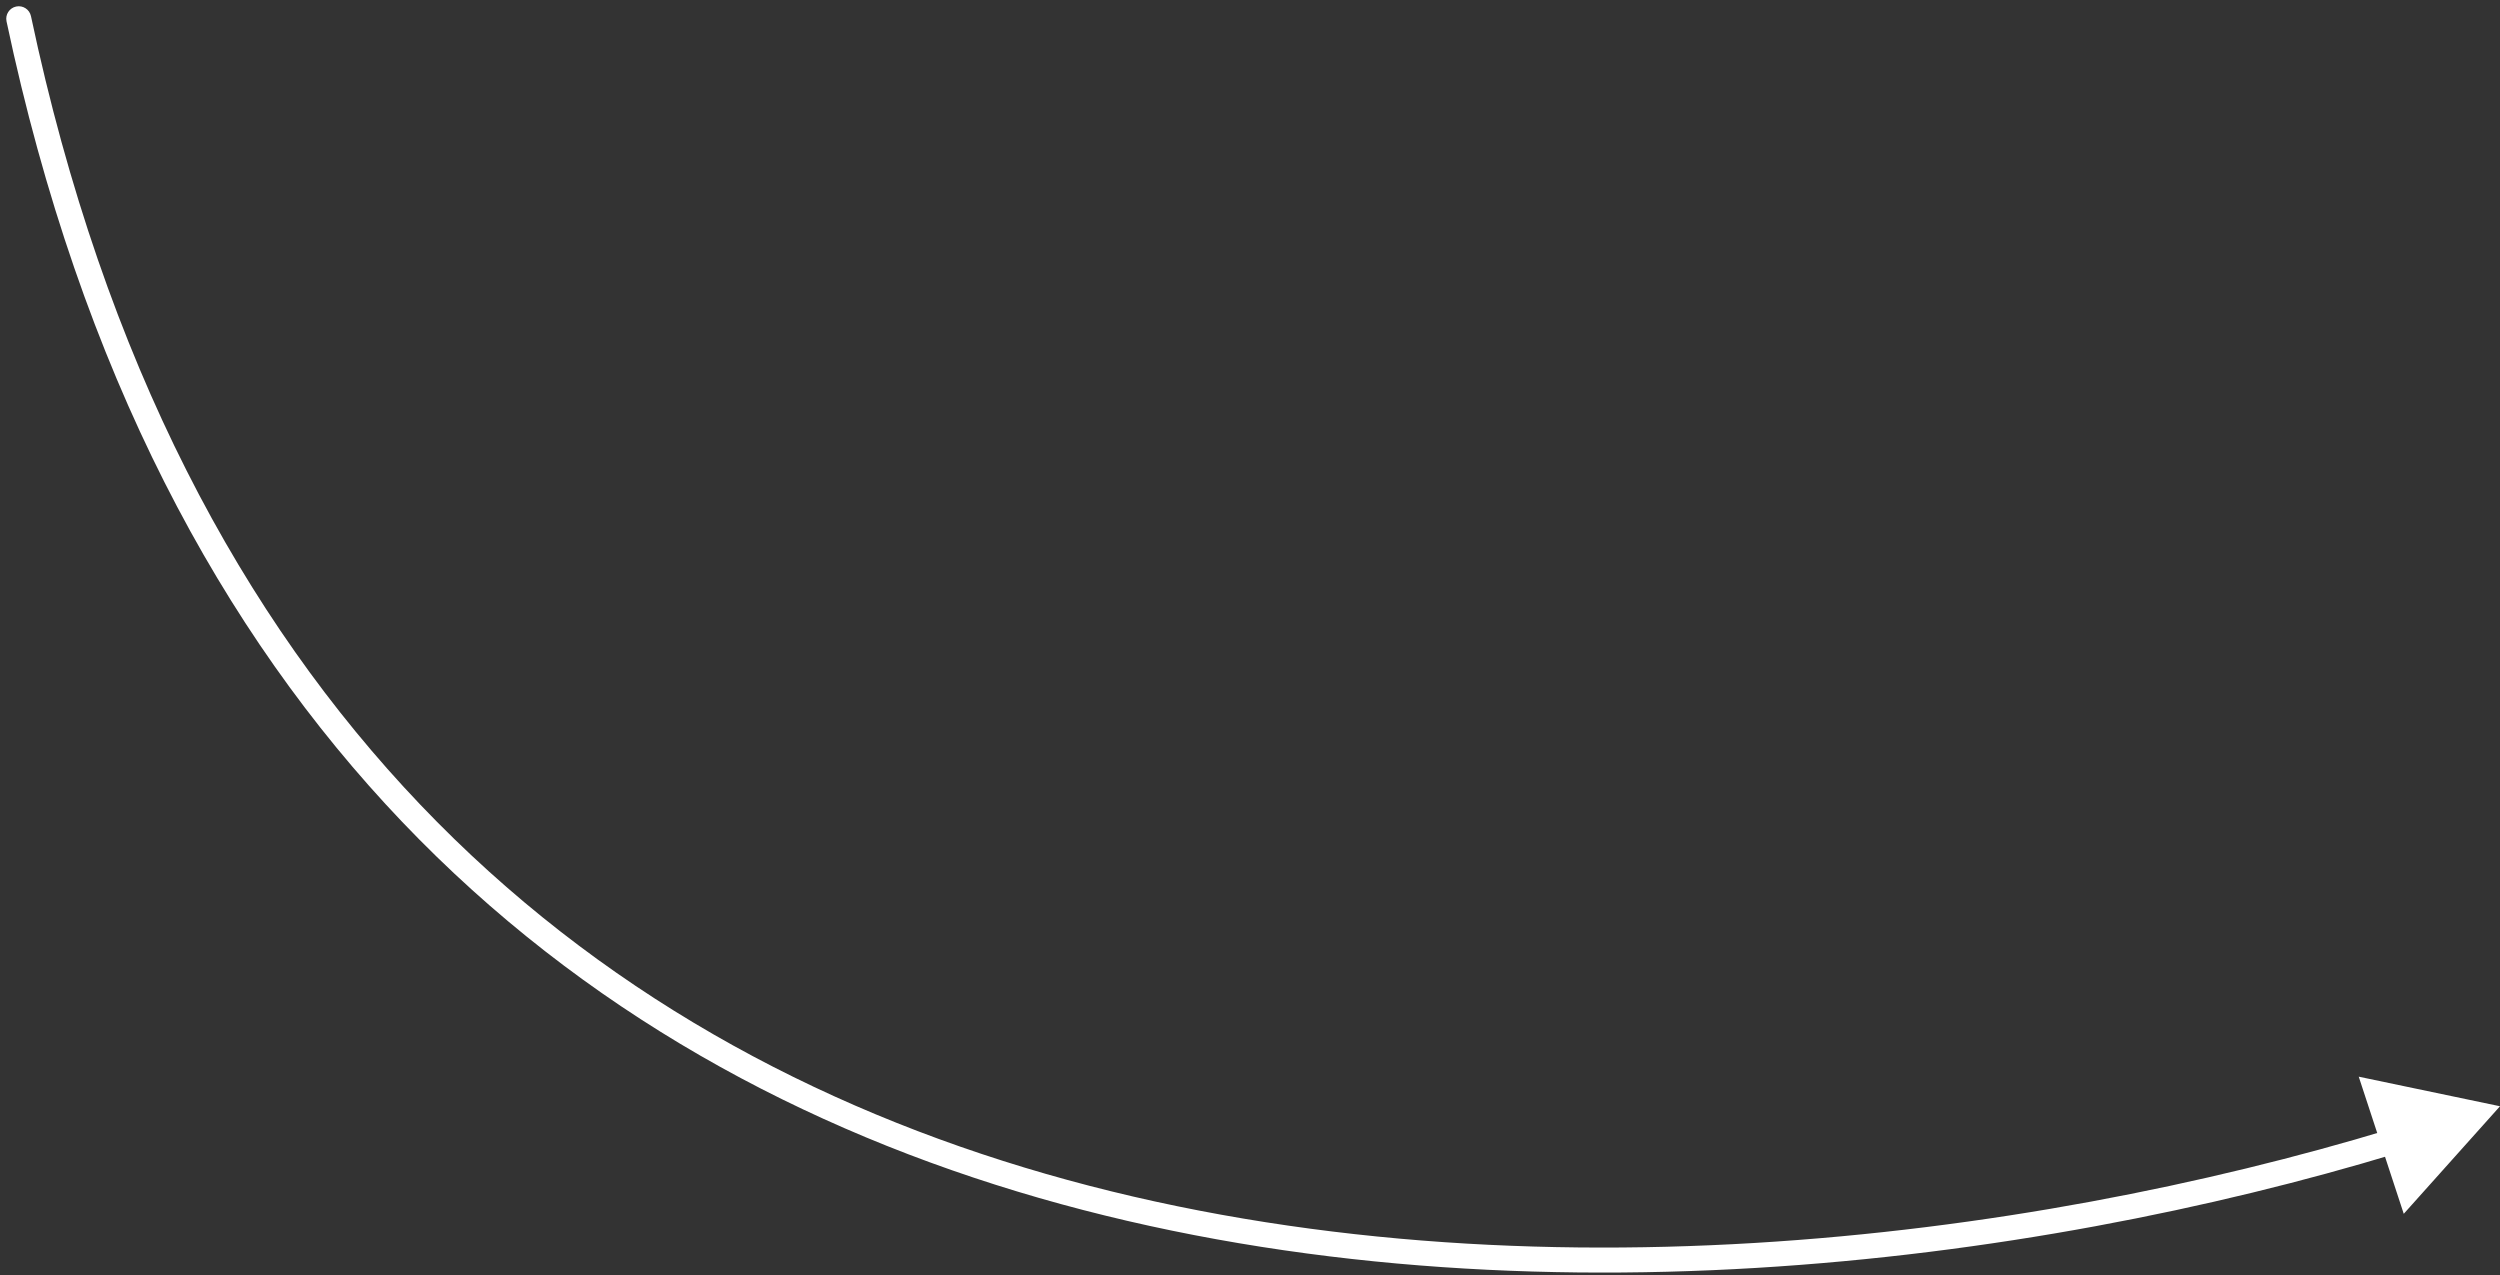 <?xml version="1.0" encoding="UTF-8"?> <svg xmlns="http://www.w3.org/2000/svg" width="200" height="102" viewBox="0 0 200 102" fill="none"><rect x="0" y="0" width="200" height="102" fill="#333333" stroke="none"/> <path d="M2.478 1.293C2.364 0.753 1.833 0.407 1.293 0.522C0.753 0.636 0.407 1.167 0.522 1.707L2.478 1.293ZM200 88.5L188.698 86.134L192.3 97.105L200 88.5ZM0.522 1.707C12.4 57.84 45.543 85.002 83.101 95.829C120.574 106.632 162.369 101.164 191.731 92.267L191.151 90.353C162.005 99.185 120.628 104.566 83.655 93.907C46.769 83.274 14.195 56.665 2.478 1.293L0.522 1.707Z" fill="white"></path> </svg> 